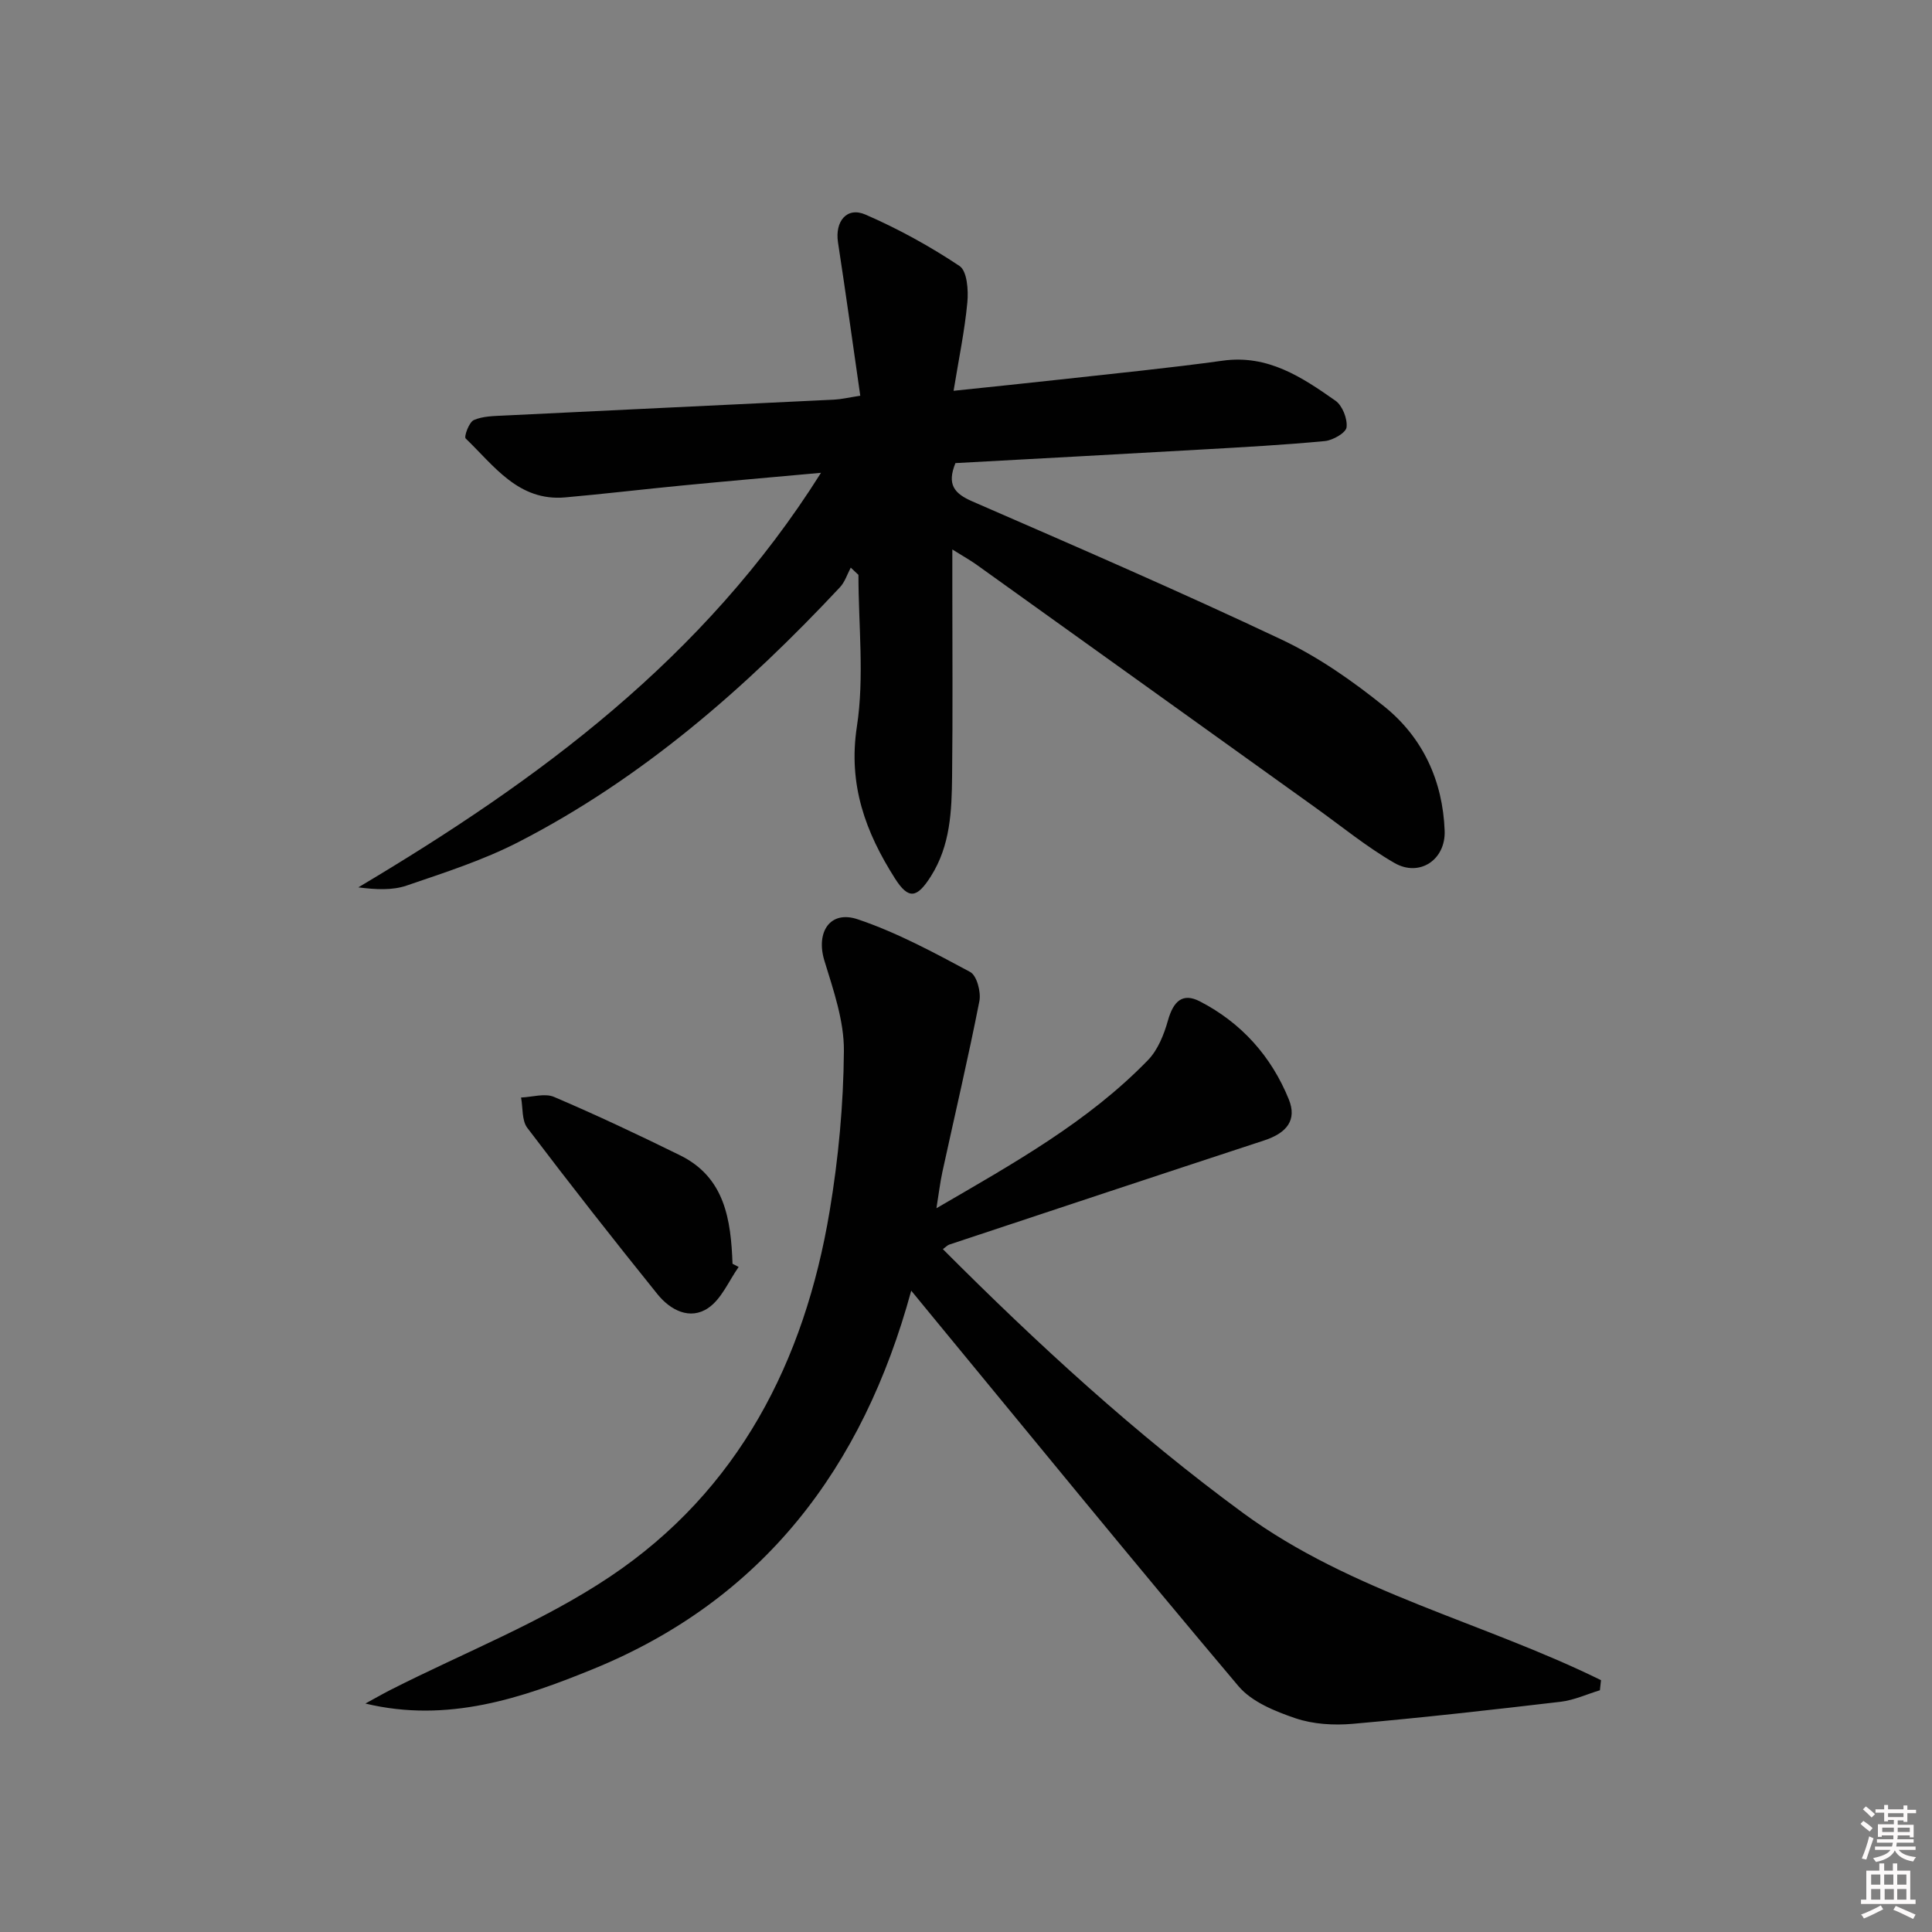 <svg enable-background="new 0 0 400 400" viewBox="0 0 400 400" xmlns="http://www.w3.org/2000/svg"><rect x="0" y="0" width="400" height="400" fill="#808080" stroke="none"/><path d="m385.2 377.6.6-.6c.6.4 1.3.9 1.9 1.5l-.6.7c-.8-.6-1.4-1.1-1.9-1.6zm.3 7.1c.6-1.4 1.1-2.9 1.5-4.5.3.1.6.3.9.4-.5 1.4-1 2.9-1.5 4.4l-.9-.2zm.2-10.1.6-.6c.7.5 1.3 1.1 1.9 1.6l-.7.7c-.6-.6-1.2-1.2-1.8-1.7zm8.4-.8h.8v.9h1.8v.7h-1.8v1.8h-.8v-.3h-1.2v.9h3.3v2.6h-.8v-.4h-2.5c0 .3 0 .6-.1.8h3.4v.7h-3.5c0 .3-.1.6-.1.8h4v.7h-3.5c.7.9 1.9 1.3 3.6 1.5-.2.2-.4.5-.6.9-1.9-.3-3.2-1.1-3.8-2.3-.5 1.1-1.8 2-3.9 2.4-.2-.3-.4-.5-.6-.8 1.9-.4 3.1-.9 3.6-1.7h-3.2v-.7h3.5c.1-.2.1-.5.2-.8h-3.3v-.7h3.4c0-.2 0-.5 0-.8h-2.4v.3h-.8v-2.6h3.3v-.9h-1.2v.3h-.8v-1.8h-1.8v-.7h1.8v-.9h.8v.9h3.2zm-4.4 5.5h2.4c0-.3 0-.6 0-.9h-2.4zm1.2-3.1h3.2v-.8h-3.2zm4.4 2.2h-2.4v.9h2.5v-.9z" fill="#fcfafa"/><path d="m389.2 385.8h.9v1.5h1.8v-1.5h.9v1.5h2.7v6h1.1v.9h-11.3v-.9h1.1v-6h2.7v-1.5zm.2 8.7.5.8c-1.2.6-2.5 1.3-4 1.9-.2-.3-.3-.6-.6-.8 1.6-.6 3-1.3 4.1-1.9zm-2-4.3h1.9v-2.1h-1.9zm0 3.1h1.9v-2.2h-1.9zm2.7-3.1h1.9v-2.1h-1.9zm.1 3.1h1.9v-2.2h-1.9zm2.3 1.3c1.4.6 2.7 1.2 4.1 1.8l-.5.9c-1.5-.7-2.8-1.4-4.1-1.9zm2.2-6.5h-1.9v2.1h1.9zm-1.9 5.2h1.9v-2.2h-1.9z" fill="#fcfafa"/><g fill="#010101"><path d="m169.98 97.89c-10.49.95-19.58 1.74-28.67 2.62-8.1.78-16.18 1.75-24.29 2.47-9.69.85-14.72-6.54-20.61-12.2-.38-.37.7-3.38 1.69-3.81 1.89-.83 4.2-.83 6.34-.94 22.76-1.12 45.52-2.18 68.28-3.29 1.44-.07 2.88-.42 5.39-.81-1.56-10.84-3.01-21.3-4.61-31.74-.67-4.34 1.82-7.45 5.69-5.76 6.77 2.94 13.33 6.55 19.47 10.64 1.57 1.04 1.86 5.01 1.62 7.53-.55 5.87-1.77 11.68-2.85 18.31 8.06-.85 15.08-1.56 22.1-2.34 11.22-1.25 22.47-2.35 33.65-3.9 9.33-1.29 16.37 3.42 23.31 8.29 1.44 1.01 2.51 3.74 2.3 5.51-.14 1.15-2.84 2.69-4.5 2.85-8.43.8-16.89 1.26-25.35 1.74-17.08.98-34.17 1.89-51.13 2.82-1.78 4.4-.3 6.27 3.48 7.92 21.46 9.34 42.94 18.64 64.09 28.64 7.59 3.59 14.7 8.57 21.26 13.86 7.96 6.43 12.08 15.39 12.46 25.71.22 6.03-5.23 9.64-10.41 6.65-5.73-3.31-10.91-7.56-16.31-11.43-23.4-16.77-46.79-33.56-70.2-50.32-1.32-.94-2.75-1.73-5.01-3.15v8c0 13 .1 26-.05 38.99-.08 7.13-.34 14.27-4.38 20.66-2.89 4.57-4.63 4.89-7.45.46-6.08-9.57-9.73-19.39-7.88-31.45 1.57-10.24.32-20.92.32-31.4-.53-.5-1.06-1-1.59-1.5-.73 1.37-1.21 2.97-2.24 4.07-19.56 20.89-40.94 39.58-66.56 52.75-7.33 3.77-15.32 6.33-23.16 9.01-2.98 1.02-6.38.83-9.99.37 37.27-22.19 71.55-47.31 95.79-85.83z"/><path d="m193.88 250.15c15.97-9.29 31.38-17.87 43.79-30.66 2.05-2.11 3.32-5.29 4.14-8.21 1.15-4.07 3.07-5.79 6.64-3.94 8.58 4.44 14.76 11.35 18.38 20.26 1.73 4.27-.37 6.96-5.09 8.51-21.74 7.13-43.46 14.35-65.18 21.56-.42.14-.76.53-1.35.95 19.61 19.66 39.91 38.32 62.24 54.69 22.32 16.35 49.59 22.52 74.02 34.55-.08.7-.15 1.39-.23 2.09-2.7.82-5.35 2.05-8.11 2.38-14.34 1.69-28.69 3.3-43.07 4.57-3.91.34-8.17.09-11.84-1.15-4.24-1.44-9.05-3.39-11.8-6.64-21.58-25.56-42.72-51.49-64-77.31-1.04-1.26-2.06-2.52-3.76-4.58-10.01 36.77-30.76 64-65.84 78.33-14.75 6.03-30.15 11.25-47.17 7.15 1.72-.93 3.41-1.91 5.15-2.8 15.23-7.74 31.42-14.04 45.51-23.48 26.59-17.81 40.25-44.54 45.45-75.62 1.83-10.93 2.87-22.1 2.96-33.17.06-6.25-2.17-12.63-4.04-18.74-1.79-5.86 1.13-10.5 6.9-8.56 8.09 2.72 15.74 6.86 23.29 10.91 1.37.74 2.27 4.16 1.9 6.04-2.33 11.85-5.1 23.61-7.67 35.41-.47 2.2-.73 4.44-1.22 7.46z"/><path d="m152.93 262.31c-2.05 2.9-3.54 6.62-6.29 8.49-3.8 2.59-7.86.44-10.51-2.84-9.15-11.35-18.15-22.83-26.96-34.45-1.16-1.54-.89-4.16-1.29-6.28 2.3-.09 4.93-.94 6.84-.12 8.81 3.76 17.48 7.85 26.07 12.08 9.3 4.57 10.54 13.34 10.87 22.46.42.21.85.44 1.27.66z"/></g></svg>